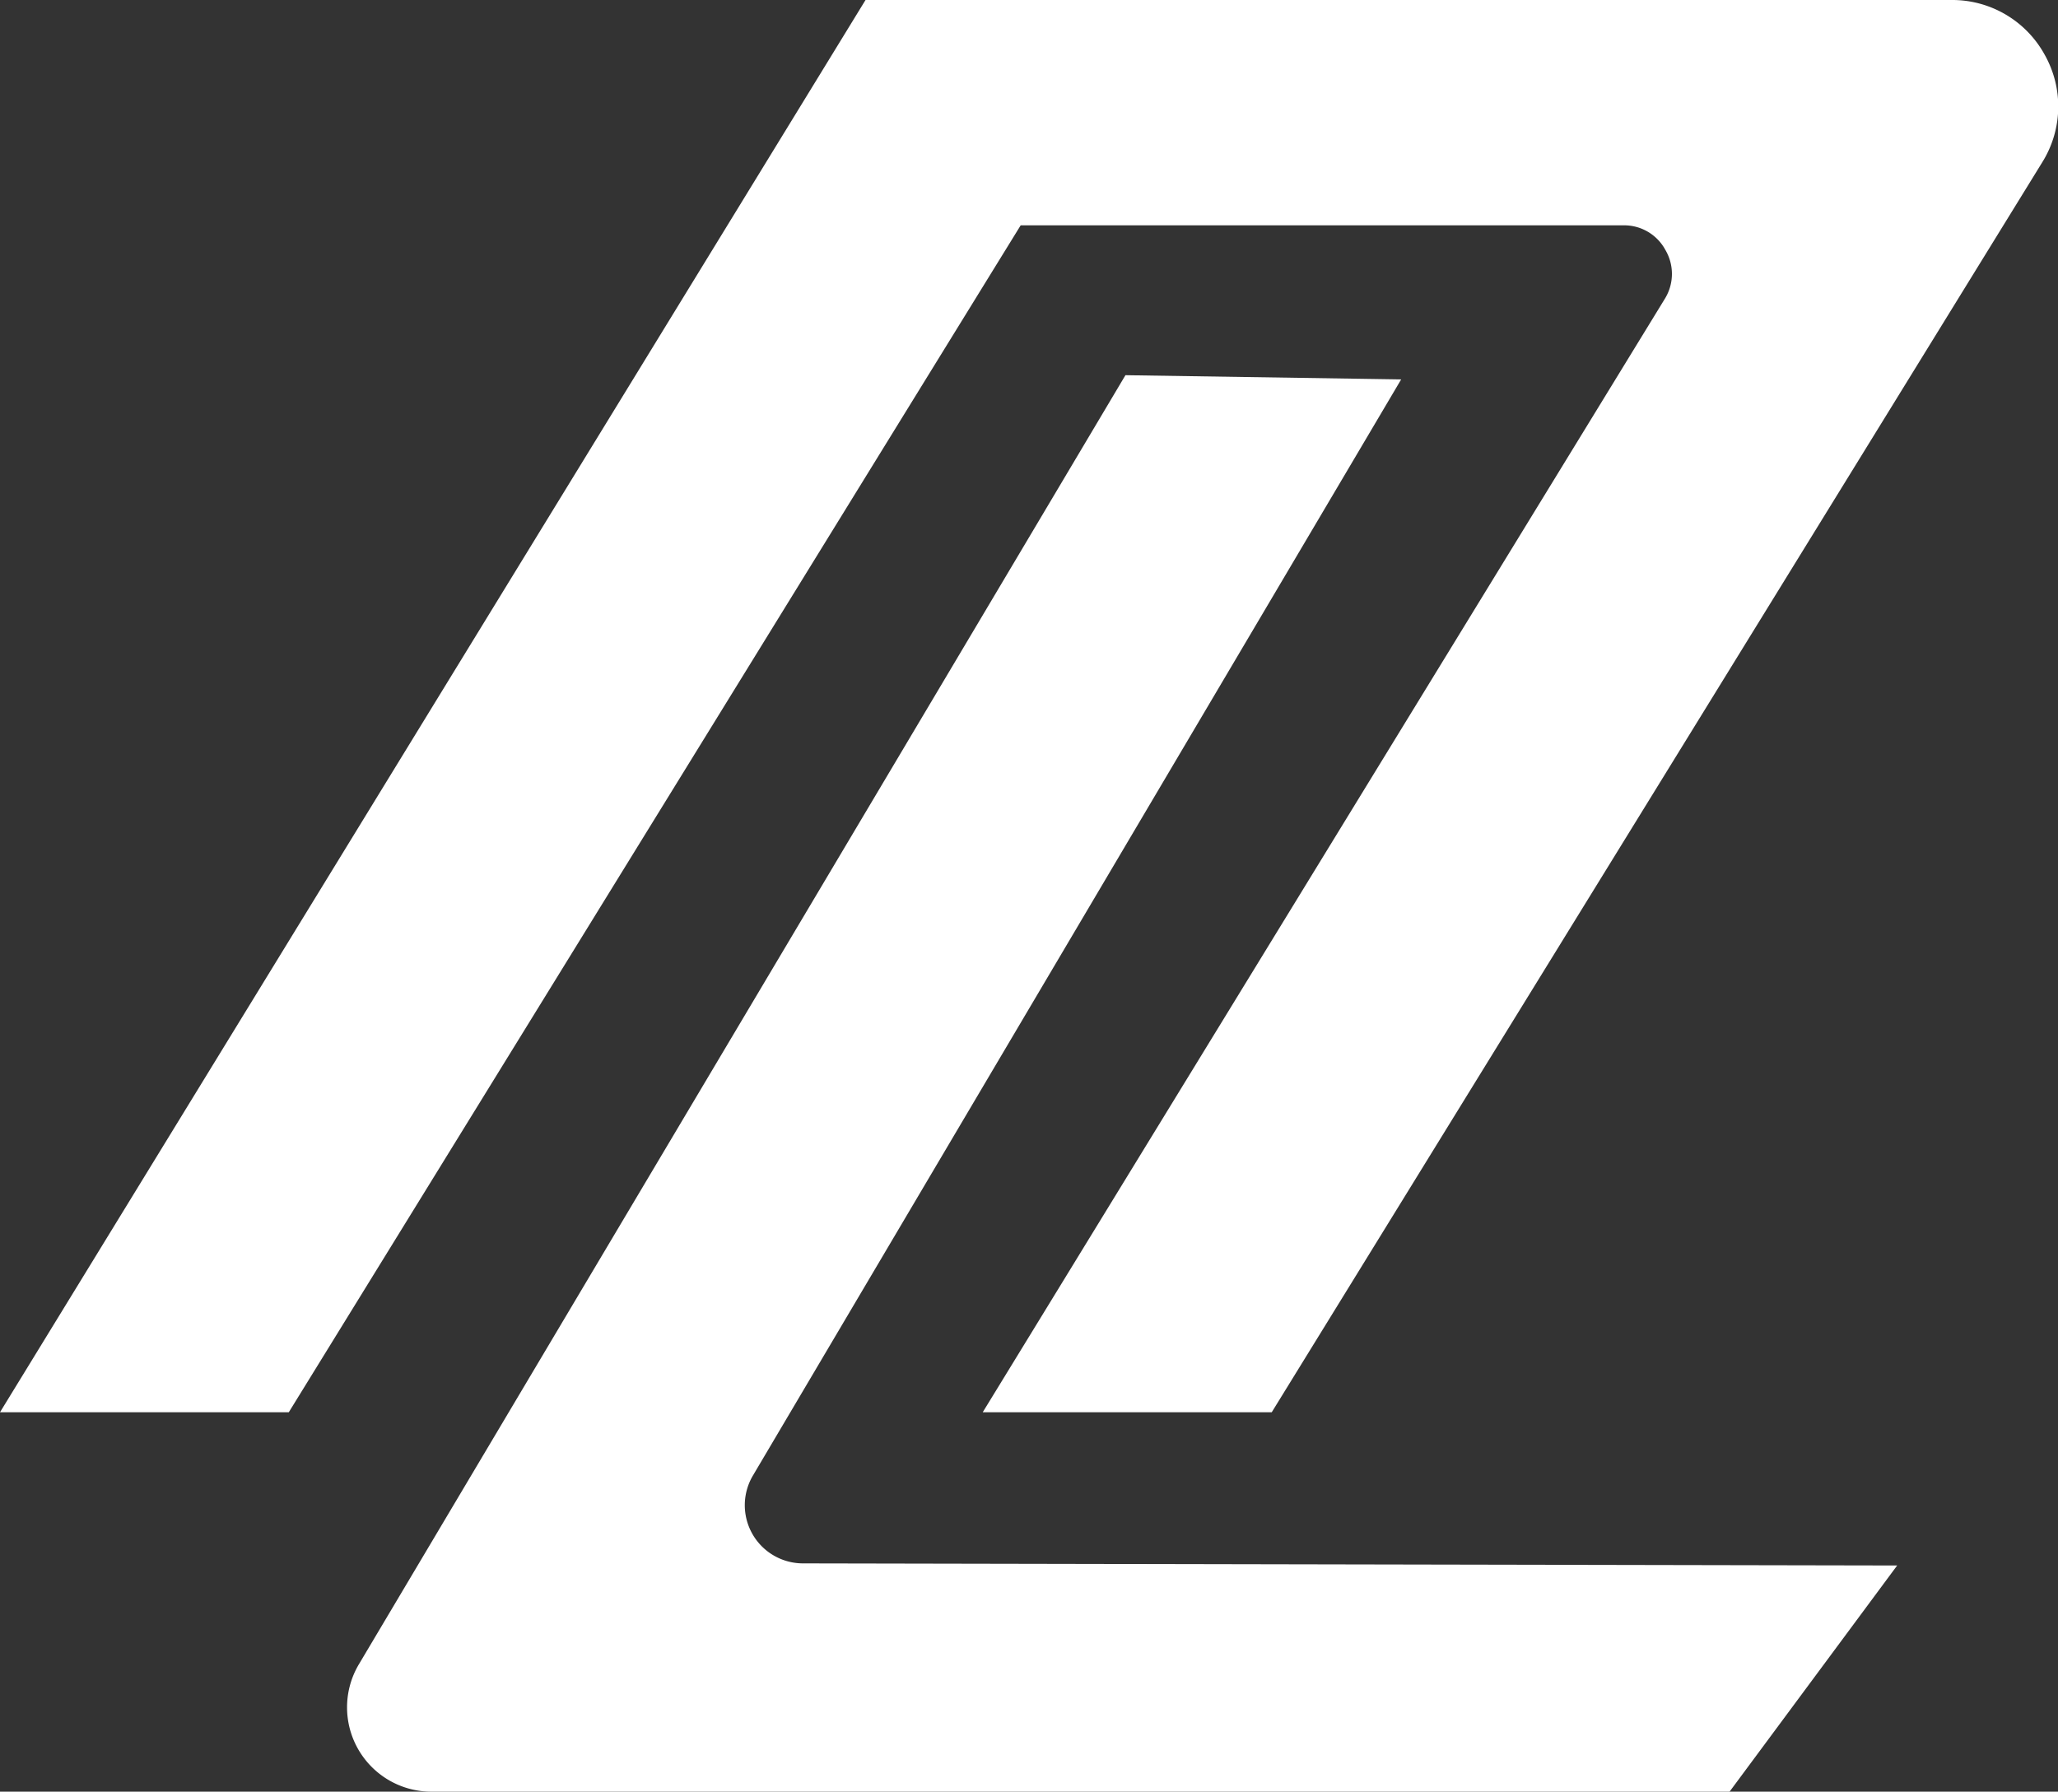 <svg xmlns="http://www.w3.org/2000/svg" viewBox="0 0 97.63 85"><rect x="0" y="0" width="97.63" height="85" fill="#333333" stroke="none"/><defs><style>.cls-1{fill:#fff;}</style></defs><g id="Layer_2" data-name="Layer 2"><g id="Layer_1-2" data-name="Layer 1"><path class="cls-1" d="M96.87,7.72,60.33,67H46.62L79,14.14a2.24,2.24,0,0,0,0-2.29,2.22,2.22,0,0,0-2-1.16H48.42L13.7,67H0L41.06,0h51.5A5,5,0,0,1,97,2.6,5,5,0,0,1,96.87,7.72Z"/><path class="cls-1" d="M90,74.27,82.05,85H20.44A4,4,0,0,1,17,79L53.39,17.8,66.47,18,35.72,70a2.76,2.76,0,0,0,2.37,4.17Z"/></g></g></svg>